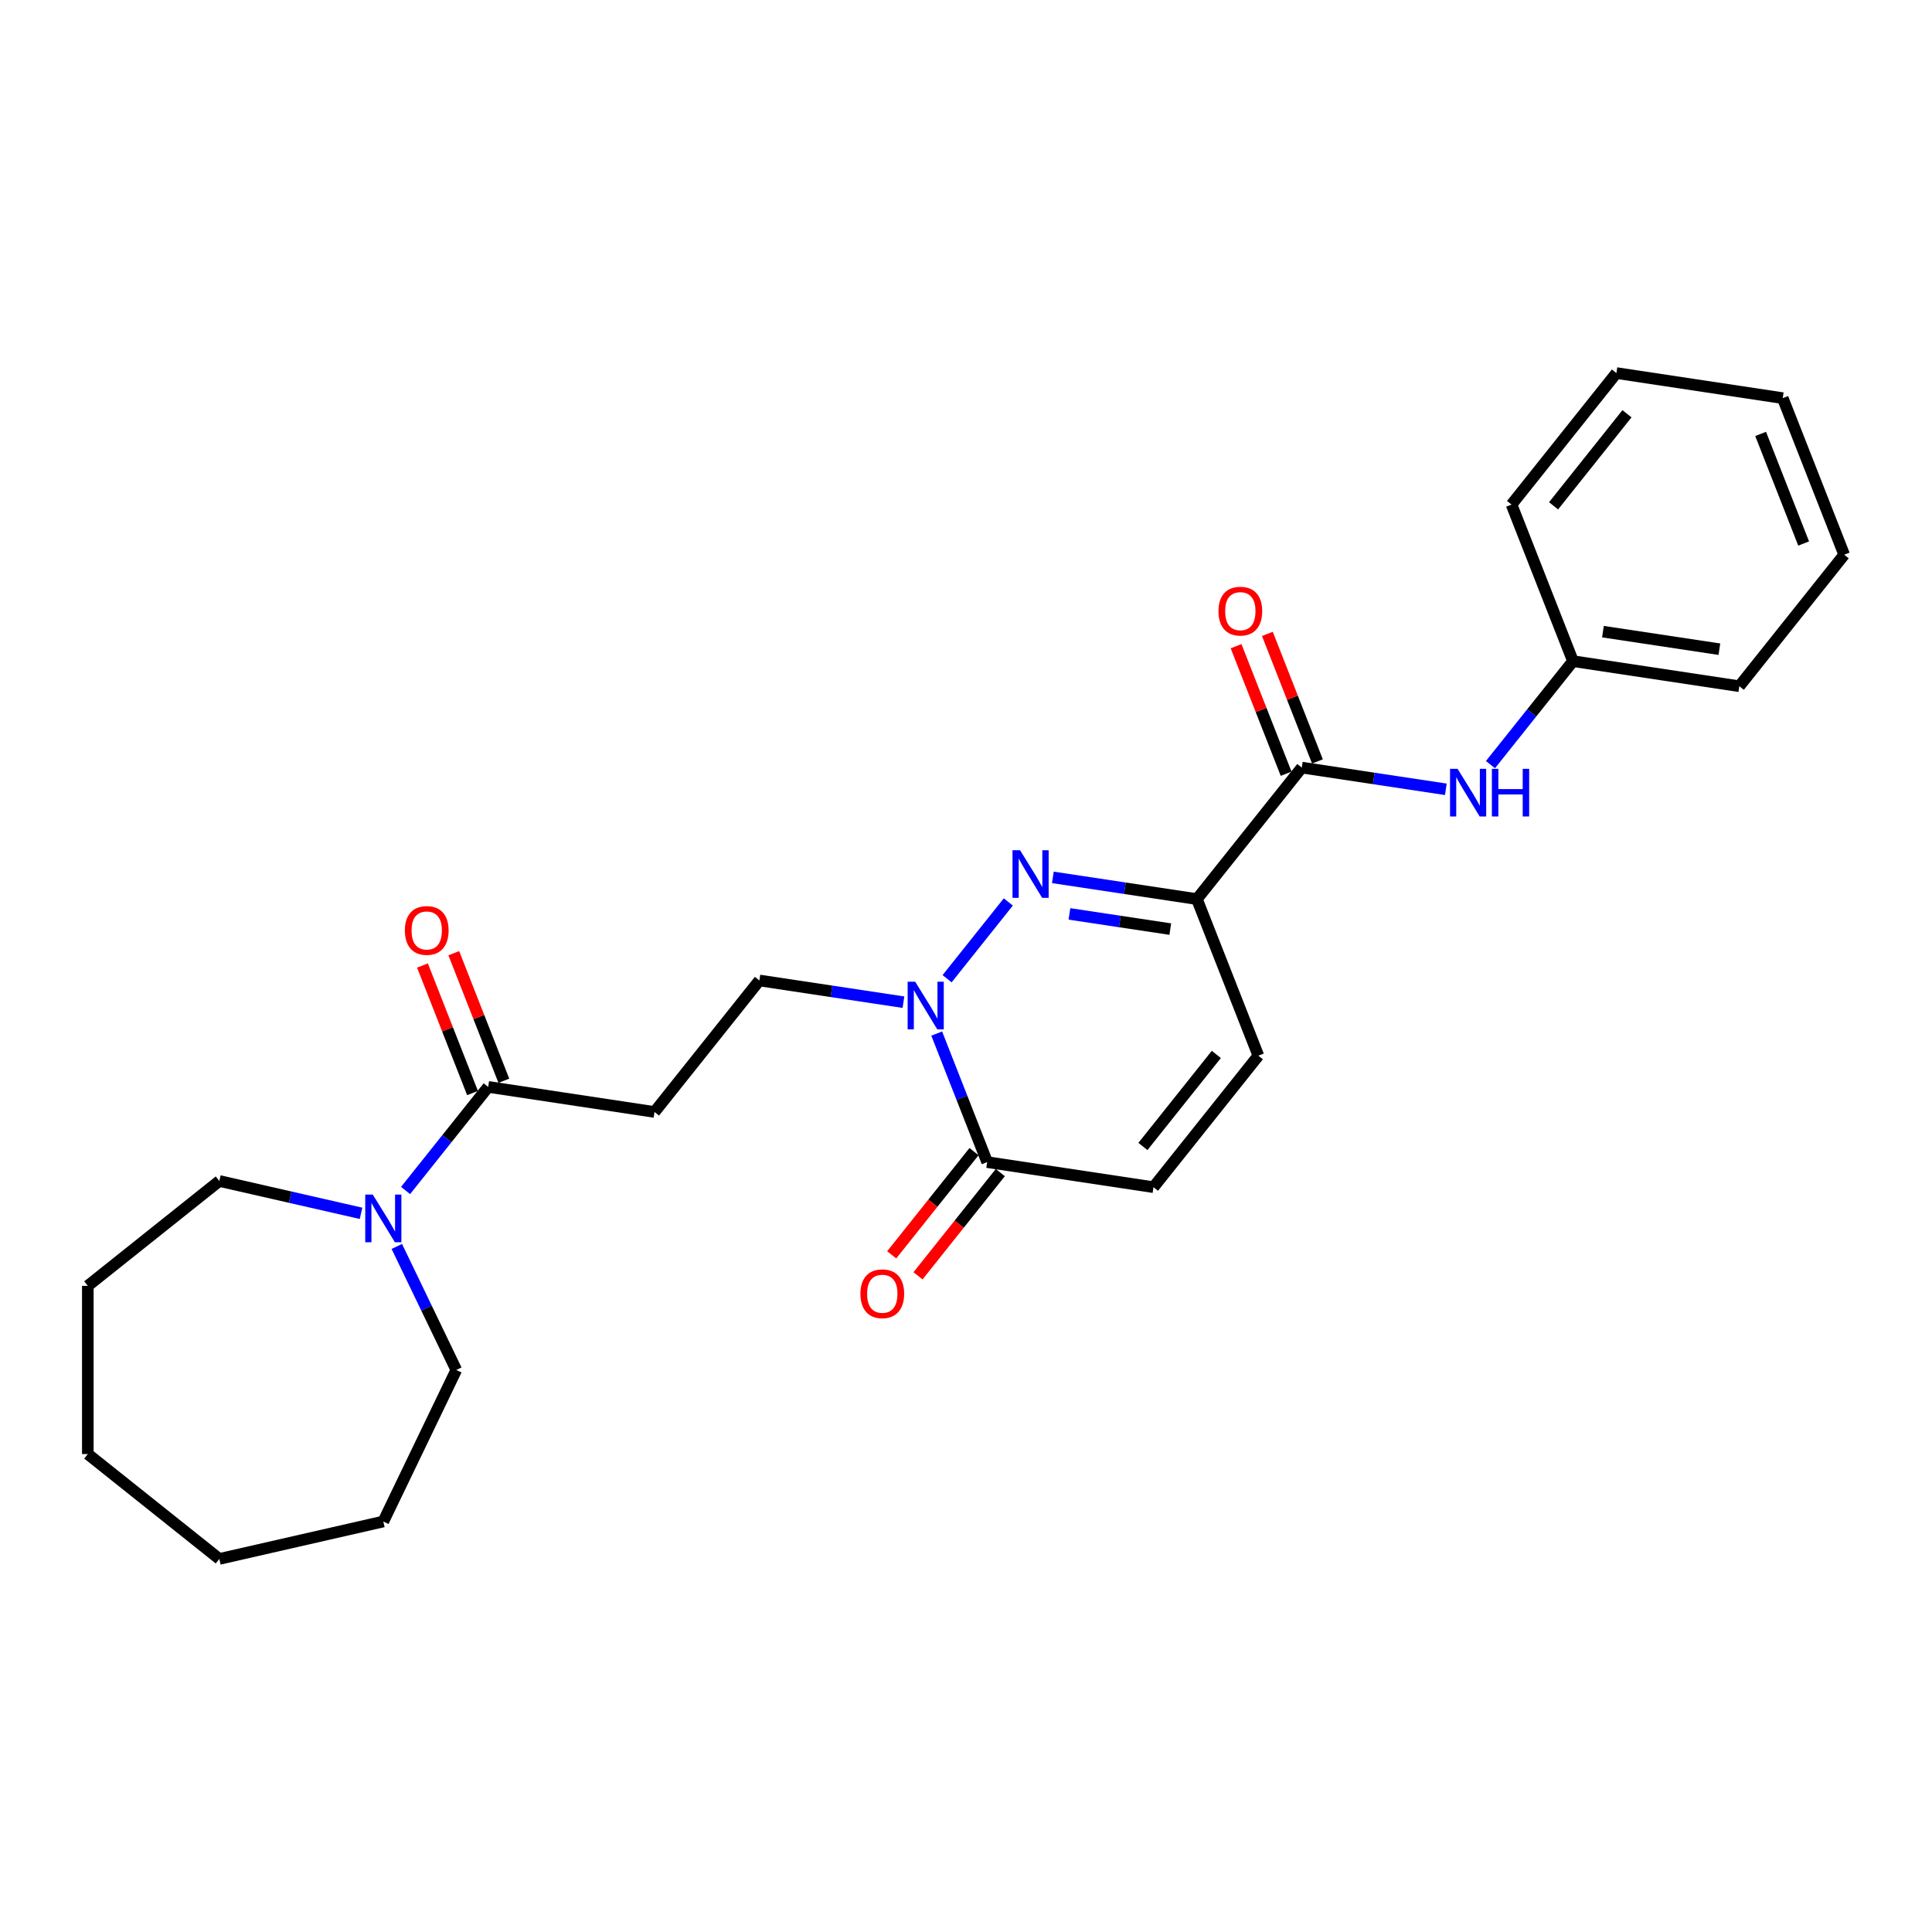 <?xml version='1.0' encoding='iso-8859-1'?>
<svg version='1.1' baseProfile='full'
              xmlns='http://www.w3.org/2000/svg'
                      xmlns:rdkit='http://www.rdkit.org/xml'
                      xmlns:xlink='http://www.w3.org/1999/xlink'
                  xml:space='preserve'
width='1000px' height='1000px' viewBox='0 0 1000 1000'>
<!-- END OF HEADER -->
<rect style='opacity:1.0;fill:#FFFFFF;stroke:none' width='1000' height='1000' x='0' y='0'> </rect>
<path class='bond-0' d='M 544.956,454.132 L 582.237,459.752' style='fill:none;fill-rule:evenodd;stroke:#0000FF;stroke-width:6px;stroke-linecap:butt;stroke-linejoin:miter;stroke-opacity:1' />
<path class='bond-0' d='M 582.237,459.752 L 619.519,465.371' style='fill:none;fill-rule:evenodd;stroke:#000000;stroke-width:6px;stroke-linecap:butt;stroke-linejoin:miter;stroke-opacity:1' />
<path class='bond-0' d='M 553.545,473.036 L 579.642,476.97' style='fill:none;fill-rule:evenodd;stroke:#0000FF;stroke-width:6px;stroke-linecap:butt;stroke-linejoin:miter;stroke-opacity:1' />
<path class='bond-0' d='M 579.642,476.97 L 605.739,480.903' style='fill:none;fill-rule:evenodd;stroke:#000000;stroke-width:6px;stroke-linecap:butt;stroke-linejoin:miter;stroke-opacity:1' />
<path class='bond-1' d='M 521.902,466.849 L 490.211,506.588' style='fill:none;fill-rule:evenodd;stroke:#0000FF;stroke-width:6px;stroke-linecap:butt;stroke-linejoin:miter;stroke-opacity:1' />
<path class='bond-2' d='M 619.519,465.371 L 673.801,397.303' style='fill:none;fill-rule:evenodd;stroke:#000000;stroke-width:6px;stroke-linecap:butt;stroke-linejoin:miter;stroke-opacity:1' />
<path class='bond-5' d='M 619.519,465.371 L 651.326,546.415' style='fill:none;fill-rule:evenodd;stroke:#000000;stroke-width:6px;stroke-linecap:butt;stroke-linejoin:miter;stroke-opacity:1' />
<path class='bond-3' d='M 484.839,534.968 L 497.896,568.237' style='fill:none;fill-rule:evenodd;stroke:#0000FF;stroke-width:6px;stroke-linecap:butt;stroke-linejoin:miter;stroke-opacity:1' />
<path class='bond-3' d='M 497.896,568.237 L 510.954,601.507' style='fill:none;fill-rule:evenodd;stroke:#000000;stroke-width:6px;stroke-linecap:butt;stroke-linejoin:miter;stroke-opacity:1' />
<path class='bond-10' d='M 467.619,518.726 L 430.338,513.106' style='fill:none;fill-rule:evenodd;stroke:#0000FF;stroke-width:6px;stroke-linecap:butt;stroke-linejoin:miter;stroke-opacity:1' />
<path class='bond-10' d='M 430.338,513.106 L 393.057,507.487' style='fill:none;fill-rule:evenodd;stroke:#000000;stroke-width:6px;stroke-linecap:butt;stroke-linejoin:miter;stroke-opacity:1' />
<path class='bond-9' d='M 673.801,397.303 L 711.082,402.922' style='fill:none;fill-rule:evenodd;stroke:#000000;stroke-width:6px;stroke-linecap:butt;stroke-linejoin:miter;stroke-opacity:1' />
<path class='bond-9' d='M 711.082,402.922 L 748.364,408.542' style='fill:none;fill-rule:evenodd;stroke:#0000FF;stroke-width:6px;stroke-linecap:butt;stroke-linejoin:miter;stroke-opacity:1' />
<path class='bond-11' d='M 681.905,394.122 L 668.951,361.114' style='fill:none;fill-rule:evenodd;stroke:#000000;stroke-width:6px;stroke-linecap:butt;stroke-linejoin:miter;stroke-opacity:1' />
<path class='bond-11' d='M 668.951,361.114 L 655.996,328.105' style='fill:none;fill-rule:evenodd;stroke:#FF0000;stroke-width:6px;stroke-linecap:butt;stroke-linejoin:miter;stroke-opacity:1' />
<path class='bond-11' d='M 665.697,400.484 L 652.742,367.475' style='fill:none;fill-rule:evenodd;stroke:#000000;stroke-width:6px;stroke-linecap:butt;stroke-linejoin:miter;stroke-opacity:1' />
<path class='bond-11' d='M 652.742,367.475 L 639.787,334.467' style='fill:none;fill-rule:evenodd;stroke:#FF0000;stroke-width:6px;stroke-linecap:butt;stroke-linejoin:miter;stroke-opacity:1' />
<path class='bond-7' d='M 510.954,601.507 L 597.044,614.483' style='fill:none;fill-rule:evenodd;stroke:#000000;stroke-width:6px;stroke-linecap:butt;stroke-linejoin:miter;stroke-opacity:1' />
<path class='bond-12' d='M 504.147,596.079 L 482.845,622.791' style='fill:none;fill-rule:evenodd;stroke:#000000;stroke-width:6px;stroke-linecap:butt;stroke-linejoin:miter;stroke-opacity:1' />
<path class='bond-12' d='M 482.845,622.791 L 461.543,649.503' style='fill:none;fill-rule:evenodd;stroke:#FF0000;stroke-width:6px;stroke-linecap:butt;stroke-linejoin:miter;stroke-opacity:1' />
<path class='bond-12' d='M 517.761,606.935 L 496.458,633.647' style='fill:none;fill-rule:evenodd;stroke:#000000;stroke-width:6px;stroke-linecap:butt;stroke-linejoin:miter;stroke-opacity:1' />
<path class='bond-12' d='M 496.458,633.647 L 475.156,660.359' style='fill:none;fill-rule:evenodd;stroke:#FF0000;stroke-width:6px;stroke-linecap:butt;stroke-linejoin:miter;stroke-opacity:1' />
<path class='bond-4' d='M 252.684,562.579 L 338.774,575.555' style='fill:none;fill-rule:evenodd;stroke:#000000;stroke-width:6px;stroke-linecap:butt;stroke-linejoin:miter;stroke-opacity:1' />
<path class='bond-6' d='M 252.684,562.579 L 231.307,589.386' style='fill:none;fill-rule:evenodd;stroke:#000000;stroke-width:6px;stroke-linecap:butt;stroke-linejoin:miter;stroke-opacity:1' />
<path class='bond-6' d='M 231.307,589.386 L 209.929,616.193' style='fill:none;fill-rule:evenodd;stroke:#0000FF;stroke-width:6px;stroke-linecap:butt;stroke-linejoin:miter;stroke-opacity:1' />
<path class='bond-13' d='M 260.789,559.398 L 247.834,526.39' style='fill:none;fill-rule:evenodd;stroke:#000000;stroke-width:6px;stroke-linecap:butt;stroke-linejoin:miter;stroke-opacity:1' />
<path class='bond-13' d='M 247.834,526.39 L 234.879,493.381' style='fill:none;fill-rule:evenodd;stroke:#FF0000;stroke-width:6px;stroke-linecap:butt;stroke-linejoin:miter;stroke-opacity:1' />
<path class='bond-13' d='M 244.58,565.76 L 231.625,532.751' style='fill:none;fill-rule:evenodd;stroke:#000000;stroke-width:6px;stroke-linecap:butt;stroke-linejoin:miter;stroke-opacity:1' />
<path class='bond-13' d='M 231.625,532.751 L 218.67,499.743' style='fill:none;fill-rule:evenodd;stroke:#FF0000;stroke-width:6px;stroke-linecap:butt;stroke-linejoin:miter;stroke-opacity:1' />
<path class='bond-26' d='M 651.326,546.415 L 597.044,614.483' style='fill:none;fill-rule:evenodd;stroke:#000000;stroke-width:6px;stroke-linecap:butt;stroke-linejoin:miter;stroke-opacity:1' />
<path class='bond-26' d='M 629.57,545.769 L 591.572,593.416' style='fill:none;fill-rule:evenodd;stroke:#000000;stroke-width:6px;stroke-linecap:butt;stroke-linejoin:miter;stroke-opacity:1' />
<path class='bond-15' d='M 205.387,645.152 L 220.782,677.12' style='fill:none;fill-rule:evenodd;stroke:#0000FF;stroke-width:6px;stroke-linecap:butt;stroke-linejoin:miter;stroke-opacity:1' />
<path class='bond-15' d='M 220.782,677.12 L 236.177,709.087' style='fill:none;fill-rule:evenodd;stroke:#000000;stroke-width:6px;stroke-linecap:butt;stroke-linejoin:miter;stroke-opacity:1' />
<path class='bond-16' d='M 186.875,628.016 L 150.199,619.645' style='fill:none;fill-rule:evenodd;stroke:#0000FF;stroke-width:6px;stroke-linecap:butt;stroke-linejoin:miter;stroke-opacity:1' />
<path class='bond-16' d='M 150.199,619.645 L 113.523,611.274' style='fill:none;fill-rule:evenodd;stroke:#000000;stroke-width:6px;stroke-linecap:butt;stroke-linejoin:miter;stroke-opacity:1' />
<path class='bond-8' d='M 338.774,575.555 L 393.057,507.487' style='fill:none;fill-rule:evenodd;stroke:#000000;stroke-width:6px;stroke-linecap:butt;stroke-linejoin:miter;stroke-opacity:1' />
<path class='bond-14' d='M 771.458,395.774 L 792.816,368.993' style='fill:none;fill-rule:evenodd;stroke:#0000FF;stroke-width:6px;stroke-linecap:butt;stroke-linejoin:miter;stroke-opacity:1' />
<path class='bond-14' d='M 792.816,368.993 L 814.173,342.211' style='fill:none;fill-rule:evenodd;stroke:#000000;stroke-width:6px;stroke-linecap:butt;stroke-linejoin:miter;stroke-opacity:1' />
<path class='bond-17' d='M 814.173,342.211 L 900.263,355.187' style='fill:none;fill-rule:evenodd;stroke:#000000;stroke-width:6px;stroke-linecap:butt;stroke-linejoin:miter;stroke-opacity:1' />
<path class='bond-17' d='M 829.682,326.939 L 889.945,336.023' style='fill:none;fill-rule:evenodd;stroke:#000000;stroke-width:6px;stroke-linecap:butt;stroke-linejoin:miter;stroke-opacity:1' />
<path class='bond-18' d='M 814.173,342.211 L 782.366,261.167' style='fill:none;fill-rule:evenodd;stroke:#000000;stroke-width:6px;stroke-linecap:butt;stroke-linejoin:miter;stroke-opacity:1' />
<path class='bond-19' d='M 236.177,709.087 L 198.402,787.528' style='fill:none;fill-rule:evenodd;stroke:#000000;stroke-width:6px;stroke-linecap:butt;stroke-linejoin:miter;stroke-opacity:1' />
<path class='bond-20' d='M 113.523,611.274 L 45.455,665.556' style='fill:none;fill-rule:evenodd;stroke:#000000;stroke-width:6px;stroke-linecap:butt;stroke-linejoin:miter;stroke-opacity:1' />
<path class='bond-22' d='M 900.263,355.187 L 954.545,287.119' style='fill:none;fill-rule:evenodd;stroke:#000000;stroke-width:6px;stroke-linecap:butt;stroke-linejoin:miter;stroke-opacity:1' />
<path class='bond-21' d='M 782.366,261.167 L 836.648,193.099' style='fill:none;fill-rule:evenodd;stroke:#000000;stroke-width:6px;stroke-linecap:butt;stroke-linejoin:miter;stroke-opacity:1' />
<path class='bond-21' d='M 804.122,261.813 L 842.119,214.166' style='fill:none;fill-rule:evenodd;stroke:#000000;stroke-width:6px;stroke-linecap:butt;stroke-linejoin:miter;stroke-opacity:1' />
<path class='bond-24' d='M 198.402,787.528 L 113.523,806.901' style='fill:none;fill-rule:evenodd;stroke:#000000;stroke-width:6px;stroke-linecap:butt;stroke-linejoin:miter;stroke-opacity:1' />
<path class='bond-25' d='M 45.455,665.556 L 45.455,752.619' style='fill:none;fill-rule:evenodd;stroke:#000000;stroke-width:6px;stroke-linecap:butt;stroke-linejoin:miter;stroke-opacity:1' />
<path class='bond-23' d='M 836.648,193.099 L 922.738,206.075' style='fill:none;fill-rule:evenodd;stroke:#000000;stroke-width:6px;stroke-linecap:butt;stroke-linejoin:miter;stroke-opacity:1' />
<path class='bond-27' d='M 954.545,287.119 L 922.738,206.075' style='fill:none;fill-rule:evenodd;stroke:#000000;stroke-width:6px;stroke-linecap:butt;stroke-linejoin:miter;stroke-opacity:1' />
<path class='bond-27' d='M 933.566,281.324 L 911.3,224.593' style='fill:none;fill-rule:evenodd;stroke:#000000;stroke-width:6px;stroke-linecap:butt;stroke-linejoin:miter;stroke-opacity:1' />
<path class='bond-28' d='M 113.523,806.901 L 45.455,752.619' style='fill:none;fill-rule:evenodd;stroke:#000000;stroke-width:6px;stroke-linecap:butt;stroke-linejoin:miter;stroke-opacity:1' />
<path  class='atom-0' d='M 527.979 440.067
L 536.058 453.126
Q 536.859 454.415, 538.148 456.748
Q 539.436 459.081, 539.506 459.221
L 539.506 440.067
L 542.779 440.067
L 542.779 464.723
L 539.401 464.723
L 530.73 450.445
Q 529.72 448.773, 528.64 446.858
Q 527.596 444.943, 527.282 444.35
L 527.282 464.723
L 524.078 464.723
L 524.078 440.067
L 527.979 440.067
' fill='#0000FF'/>
<path  class='atom-2' d='M 473.696 508.135
L 481.776 521.194
Q 482.577 522.483, 483.865 524.816
Q 485.154 527.149, 485.223 527.289
L 485.223 508.135
L 488.497 508.135
L 488.497 532.791
L 485.119 532.791
L 476.447 518.513
Q 475.438 516.841, 474.358 514.926
Q 473.313 513.01, 473 512.418
L 473 532.791
L 469.796 532.791
L 469.796 508.135
L 473.696 508.135
' fill='#0000FF'/>
<path  class='atom-7' d='M 192.952 618.319
L 201.031 631.378
Q 201.832 632.667, 203.121 635
Q 204.409 637.333, 204.479 637.473
L 204.479 618.319
L 207.752 618.319
L 207.752 642.975
L 204.374 642.975
L 195.703 628.697
Q 194.693 627.025, 193.614 625.11
Q 192.569 623.195, 192.255 622.603
L 192.255 642.975
L 189.051 642.975
L 189.051 618.319
L 192.952 618.319
' fill='#0000FF'/>
<path  class='atom-10' d='M 754.441 397.951
L 762.52 411.01
Q 763.321 412.299, 764.61 414.632
Q 765.898 416.965, 765.968 417.105
L 765.968 397.951
L 769.241 397.951
L 769.241 422.607
L 765.863 422.607
L 757.192 408.329
Q 756.182 406.657, 755.102 404.742
Q 754.058 402.826, 753.744 402.234
L 753.744 422.607
L 750.54 422.607
L 750.54 397.951
L 754.441 397.951
' fill='#0000FF'/>
<path  class='atom-10' d='M 772.201 397.951
L 775.545 397.951
L 775.545 408.433
L 788.151 408.433
L 788.151 397.951
L 791.494 397.951
L 791.494 422.607
L 788.151 422.607
L 788.151 411.219
L 775.545 411.219
L 775.545 422.607
L 772.201 422.607
L 772.201 397.951
' fill='#0000FF'/>
<path  class='atom-12' d='M 630.676 316.329
Q 630.676 310.408, 633.601 307.1
Q 636.526 303.792, 641.994 303.792
Q 647.461 303.792, 650.386 307.1
Q 653.312 310.408, 653.312 316.329
Q 653.312 322.319, 650.352 325.731
Q 647.391 329.109, 641.994 329.109
Q 636.561 329.109, 633.601 325.731
Q 630.676 322.353, 630.676 316.329
M 641.994 326.323
Q 645.755 326.323, 647.775 323.816
Q 649.829 321.274, 649.829 316.329
Q 649.829 311.488, 647.775 309.05
Q 645.755 306.578, 641.994 306.578
Q 638.233 306.578, 636.178 309.015
Q 634.158 311.453, 634.158 316.329
Q 634.158 321.309, 636.178 323.816
Q 638.233 326.323, 641.994 326.323
' fill='#FF0000'/>
<path  class='atom-13' d='M 445.353 669.645
Q 445.353 663.724, 448.279 660.416
Q 451.204 657.108, 456.671 657.108
Q 462.139 657.108, 465.064 660.416
Q 467.989 663.724, 467.989 669.645
Q 467.989 675.634, 465.029 679.047
Q 462.069 682.425, 456.671 682.425
Q 451.239 682.425, 448.279 679.047
Q 445.353 675.669, 445.353 669.645
M 456.671 679.639
Q 460.432 679.639, 462.452 677.132
Q 464.507 674.59, 464.507 669.645
Q 464.507 664.804, 462.452 662.366
Q 460.432 659.894, 456.671 659.894
Q 452.91 659.894, 450.856 662.331
Q 448.836 664.769, 448.836 669.645
Q 448.836 674.625, 450.856 677.132
Q 452.91 679.639, 456.671 679.639
' fill='#FF0000'/>
<path  class='atom-14' d='M 209.559 481.605
Q 209.559 475.685, 212.484 472.376
Q 215.409 469.068, 220.877 469.068
Q 226.344 469.068, 229.27 472.376
Q 232.195 475.685, 232.195 481.605
Q 232.195 487.595, 229.235 491.008
Q 226.275 494.386, 220.877 494.386
Q 215.444 494.386, 212.484 491.008
Q 209.559 487.63, 209.559 481.605
M 220.877 491.6
Q 224.638 491.6, 226.658 489.092
Q 228.713 486.55, 228.713 481.605
Q 228.713 476.764, 226.658 474.326
Q 224.638 471.854, 220.877 471.854
Q 217.116 471.854, 215.061 474.292
Q 213.041 476.729, 213.041 481.605
Q 213.041 486.585, 215.061 489.092
Q 217.116 491.6, 220.877 491.6
' fill='#FF0000'/>
</svg>

